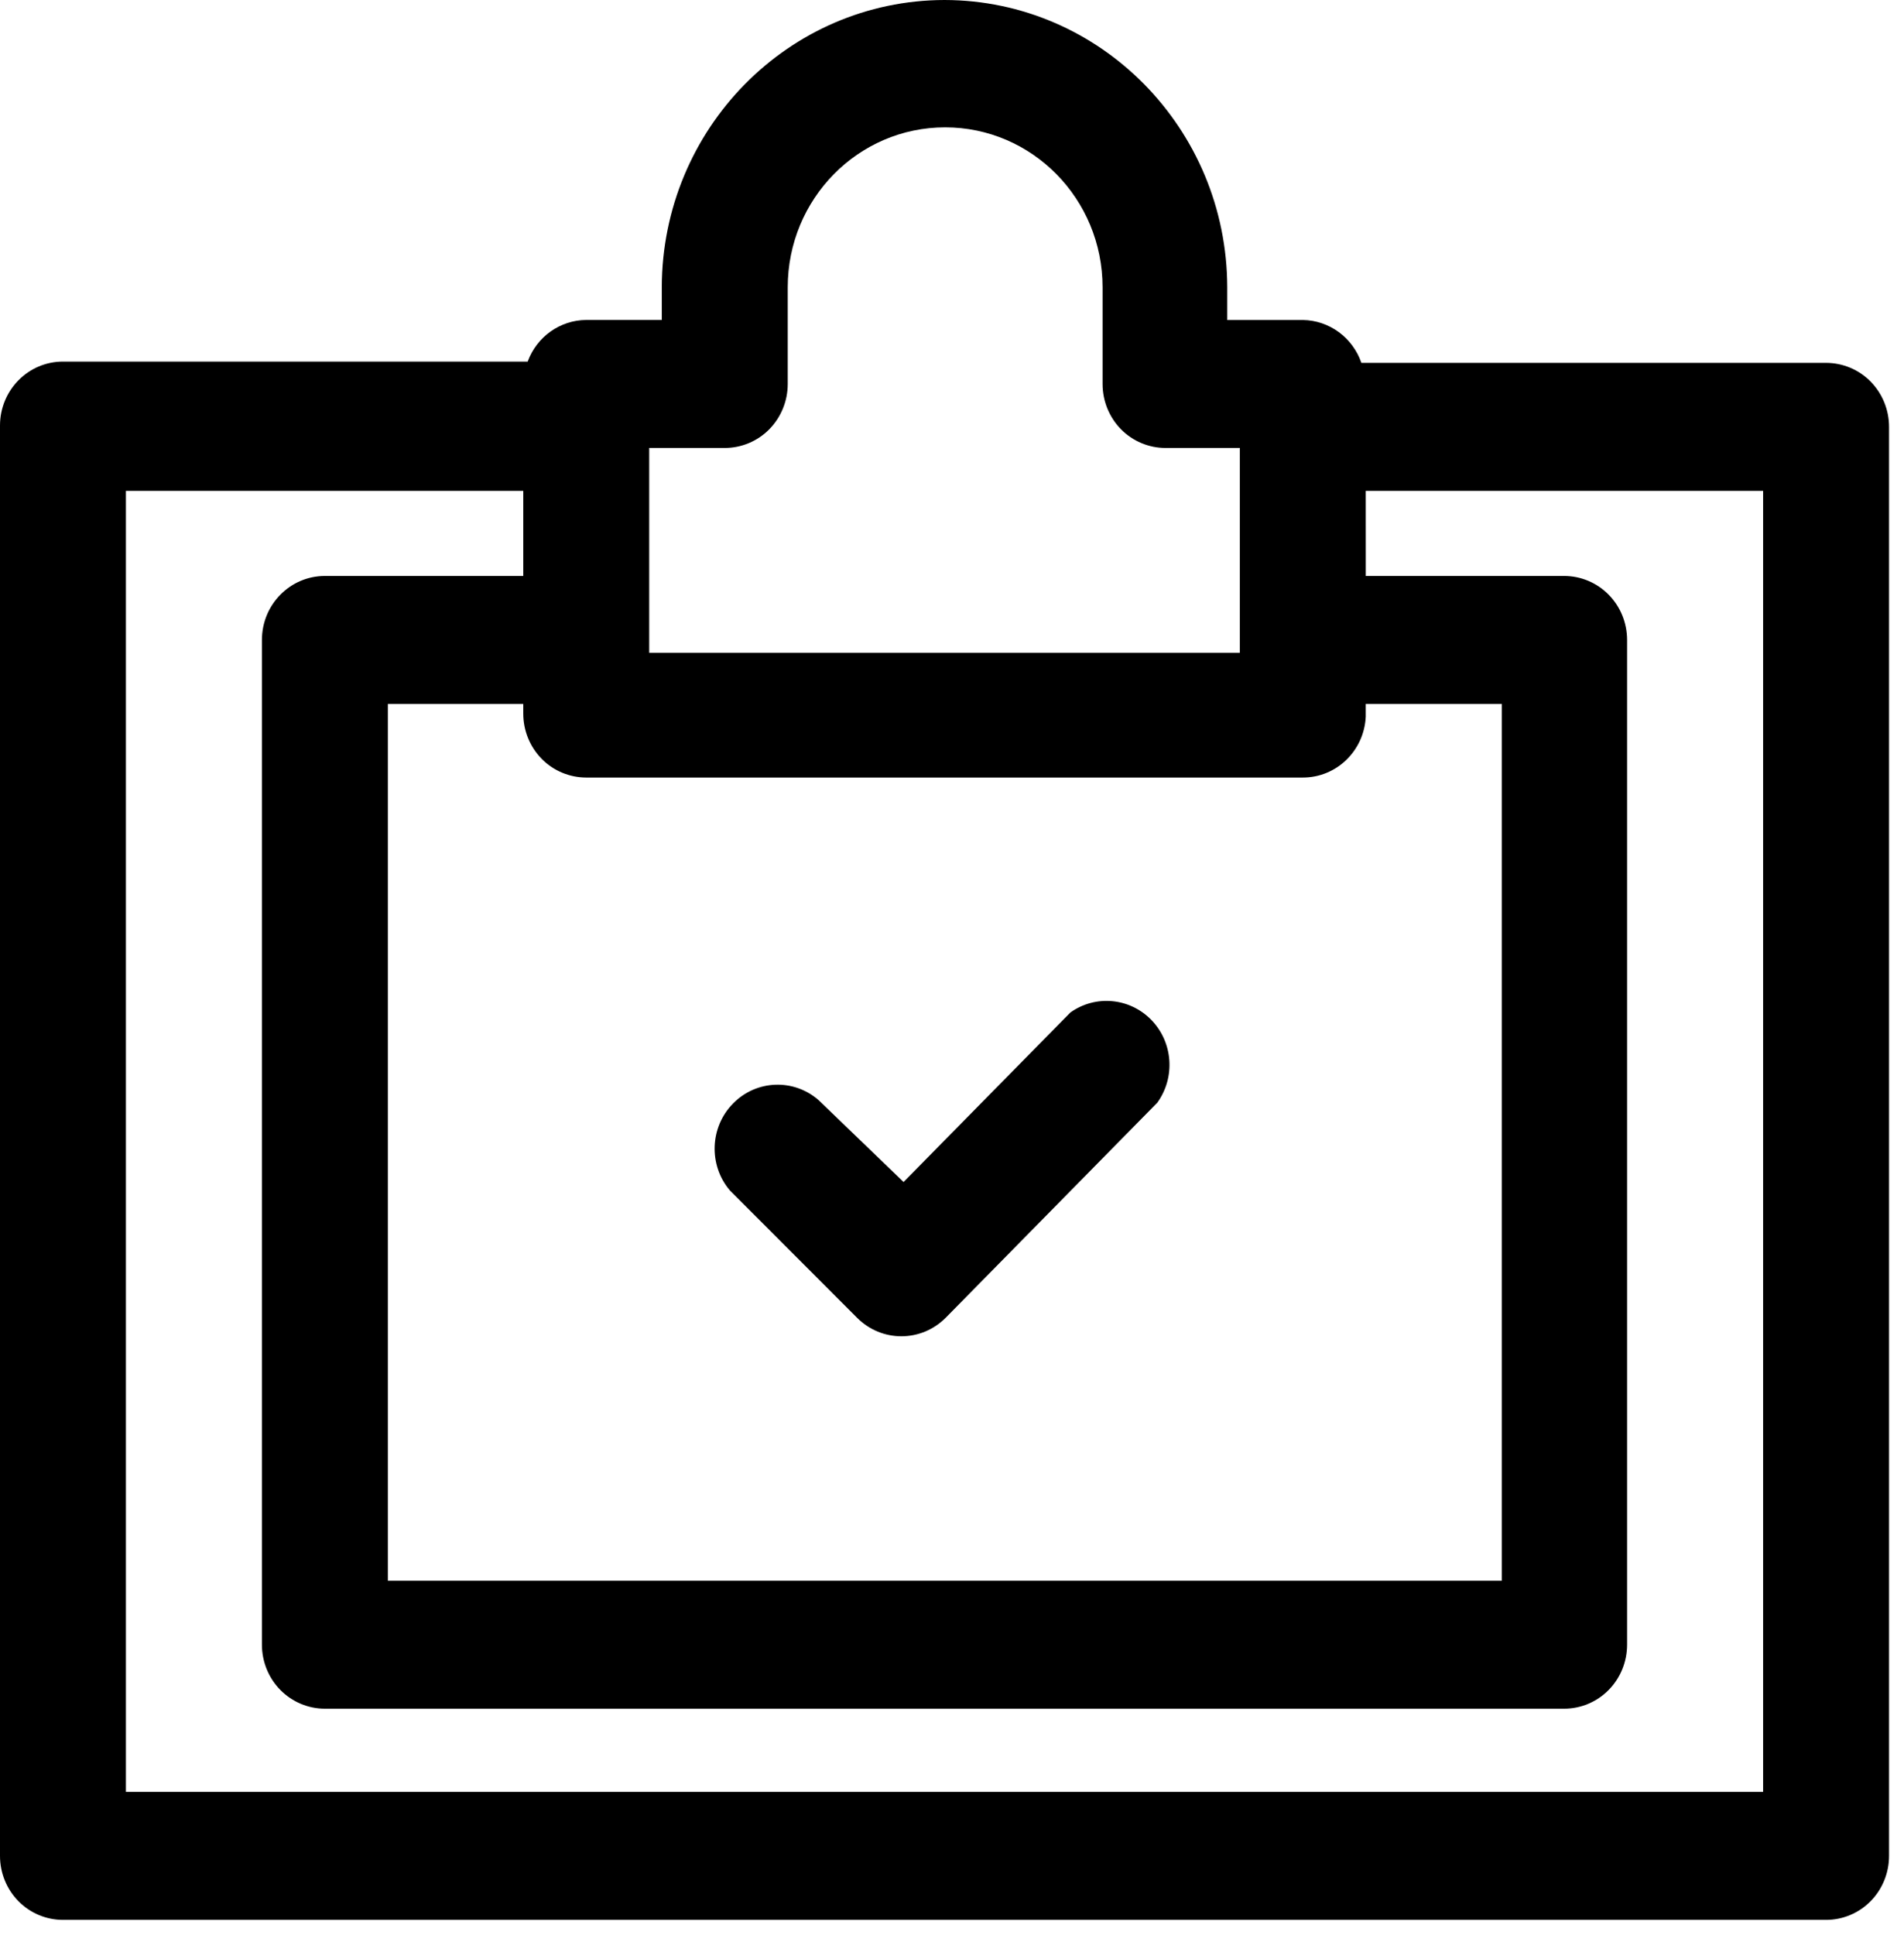<svg xmlns="http://www.w3.org/2000/svg" width="62" height="63" viewBox="0 0 62 63" fill="none"><path d="M30.756 0C25.676 0.01 21.56 4.193 21.55 9.354V10.416H19.089C18.238 10.422 17.48 10.961 17.182 11.771H2.05C0.918 11.771 0 12.703 0 13.854V60.417C0 60.969 0.215 61.5 0.6 61.891C0.984 62.281 1.507 62.5 2.05 62.5H59.463C60.006 62.5 60.529 62.281 60.913 61.891C61.298 61.5 61.513 60.969 61.513 60.417V13.896C61.513 13.344 61.298 12.813 60.913 12.422C60.529 12.031 60.006 11.813 59.463 11.813H44.331C44.046 10.987 43.285 10.43 42.424 10.417H39.963V9.354C39.953 4.193 35.837 0.01 30.757 0L30.756 0ZM44.473 15.979H57.412V58.333H4.1V15.979H17.039V18.75H10.58C9.447 18.75 8.529 19.682 8.529 20.834V53.541C8.529 54.093 8.745 54.625 9.129 55.015C9.514 55.406 10.037 55.625 10.58 55.625H50.932C51.476 55.625 51.999 55.406 52.383 55.015C52.768 54.625 52.983 54.093 52.983 53.541V20.834C52.983 20.281 52.768 19.75 52.383 19.36C51.999 18.969 51.476 18.75 50.932 18.75H44.474L44.473 15.979ZM44.473 23.333V22.917H48.902V51.458H12.63V22.917H17.039V23.229C17.039 23.781 17.254 24.312 17.638 24.703C18.023 25.094 18.546 25.312 19.089 25.312H42.423C43.517 25.315 44.419 24.443 44.473 23.333ZM40.372 14.583V21.25H21.14V14.583H23.6C24.143 14.583 24.666 14.365 25.051 13.974C25.435 13.583 25.651 13.052 25.651 12.5V9.354C25.651 6.477 27.945 4.146 30.777 4.146C33.609 4.146 35.903 6.477 35.903 9.354V12.5C35.903 13.052 36.118 13.583 36.502 13.974C36.887 14.365 37.41 14.583 37.953 14.583H40.372Z" fill="black"/><path d="M27.906 42.896C28.706 43.703 29.997 43.703 30.797 42.896L37.686 35.896C38.278 35.073 38.199 33.938 37.497 33.209C36.794 32.482 35.679 32.375 34.857 32.959L29.423 38.479L26.655 35.813C25.843 35.104 24.628 35.151 23.872 35.922C23.113 36.69 23.067 37.925 23.764 38.75L27.906 42.896Z" fill="black"/></svg>